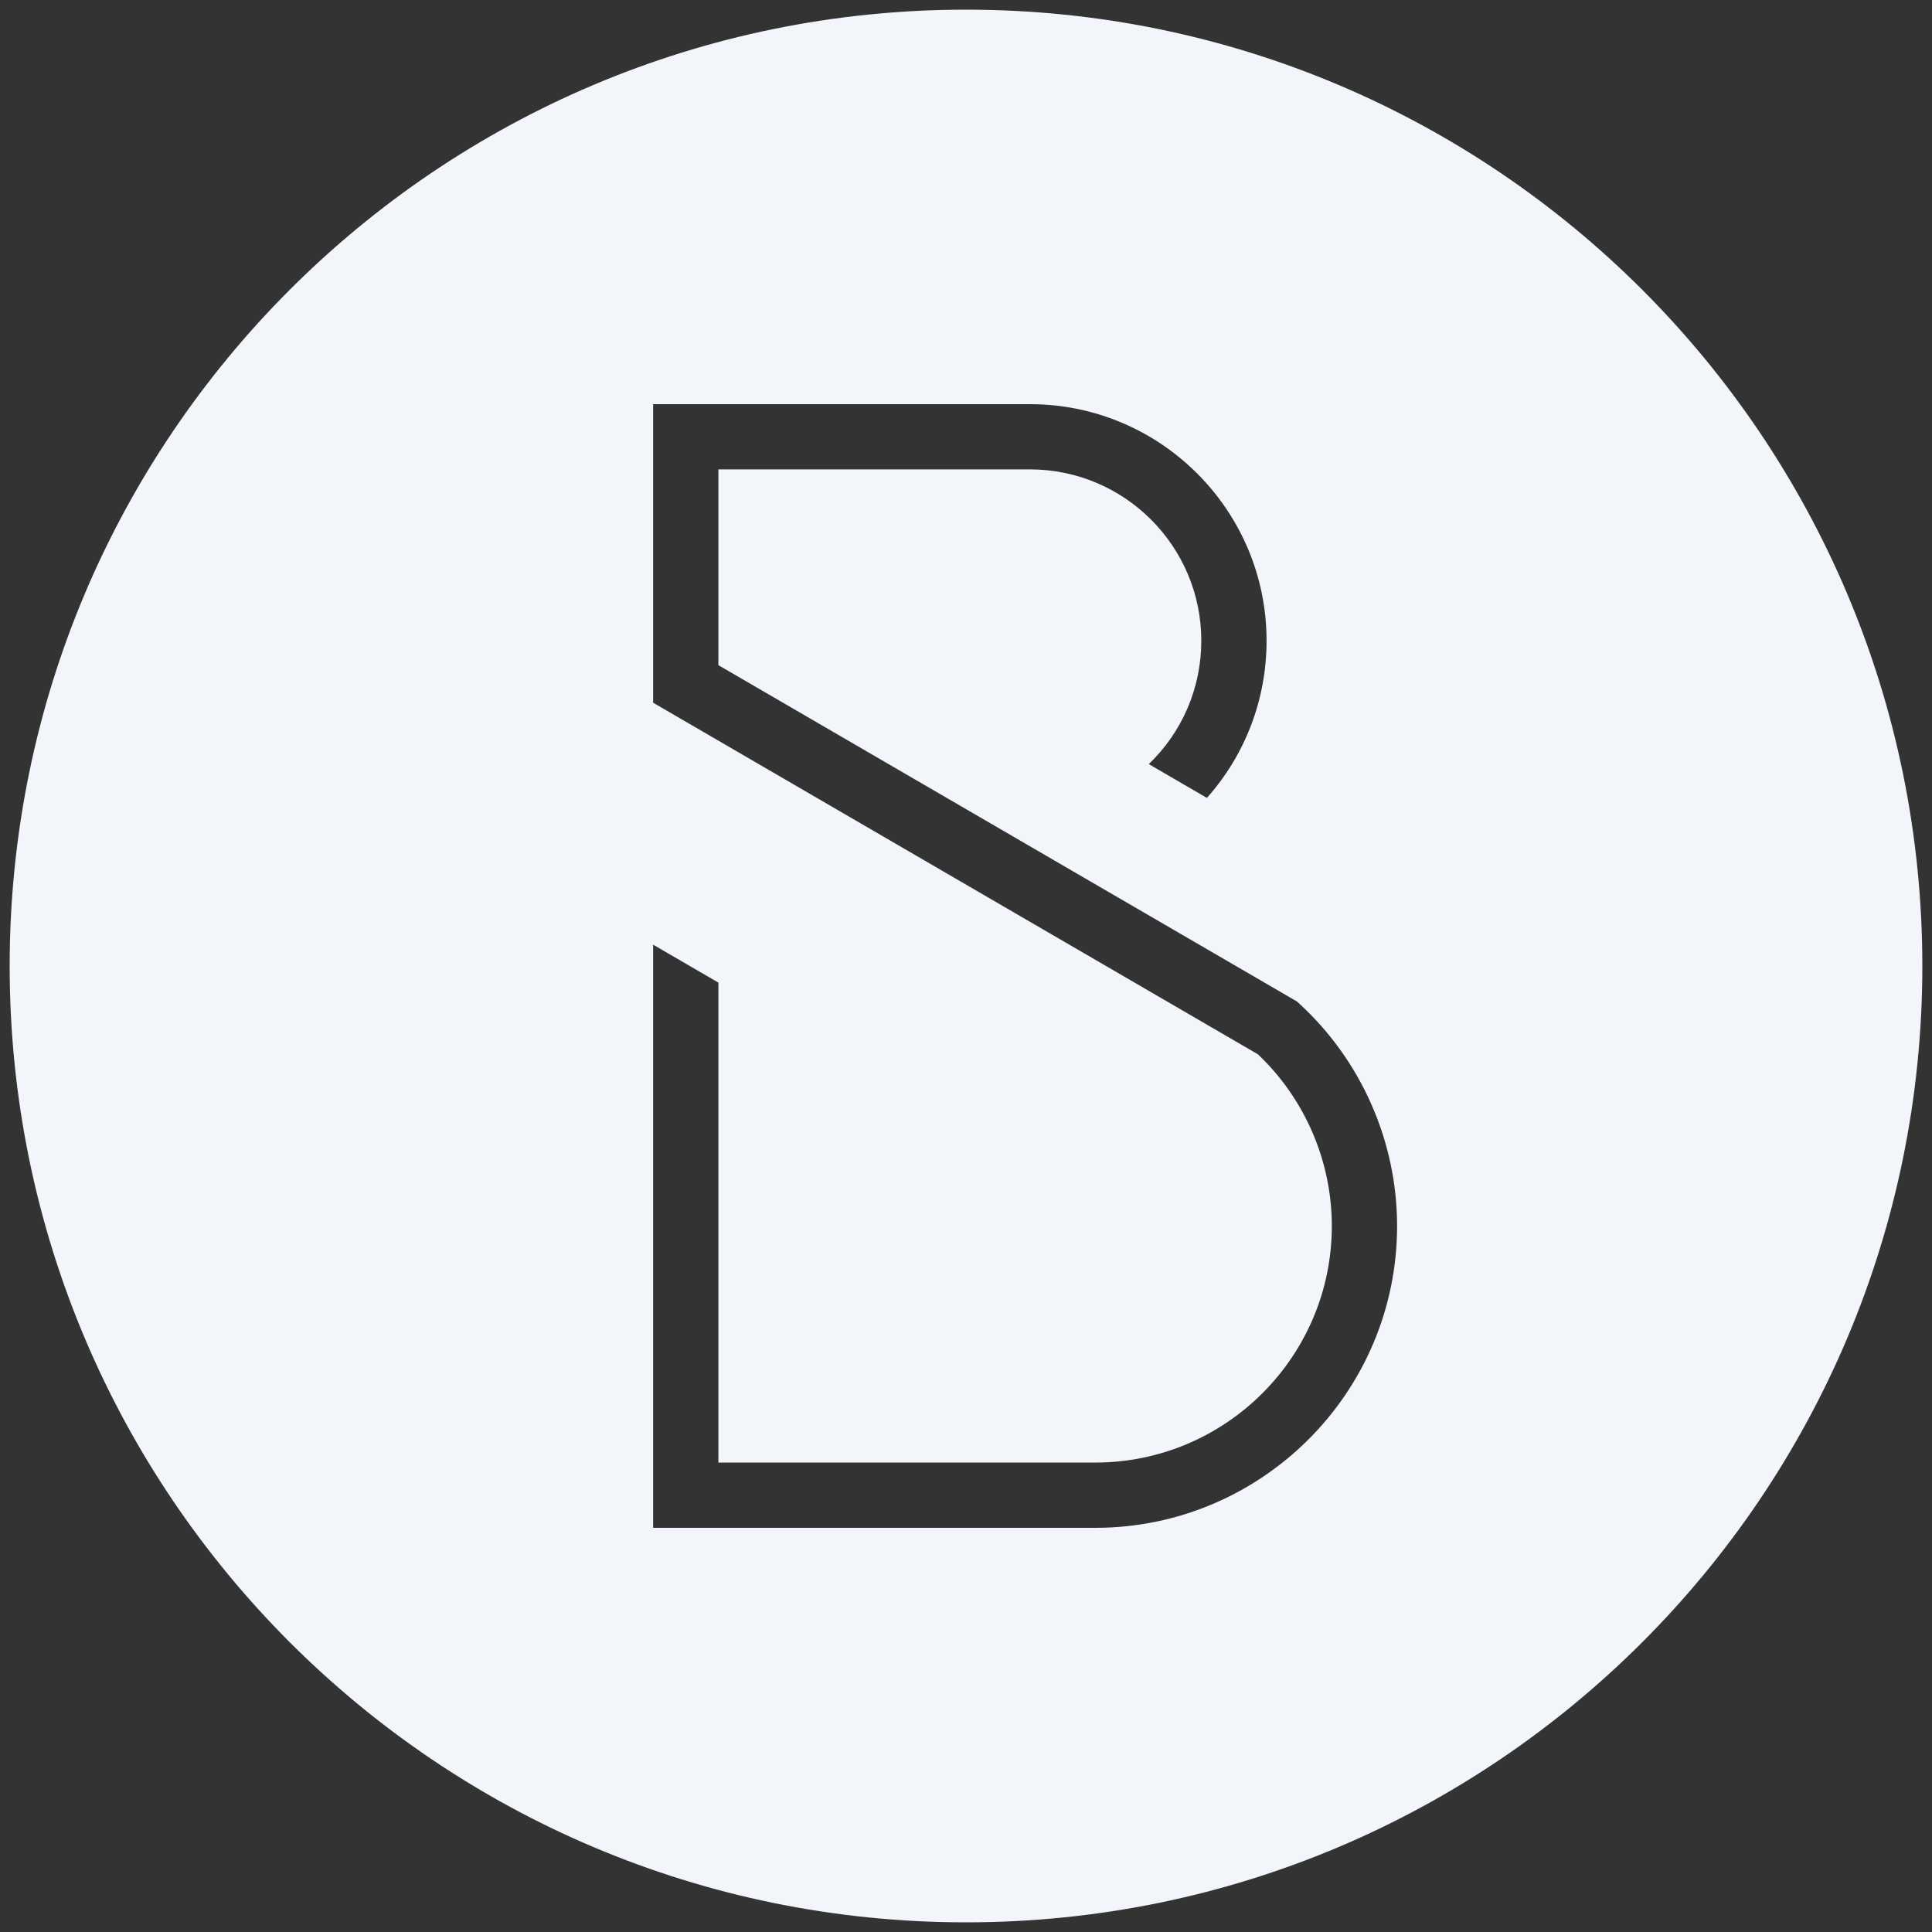<?xml version="1.0" encoding="utf-8"?>
<!-- Generator: Adobe Illustrator 16.0.0, SVG Export Plug-In . SVG Version: 6.00 Build 0)  -->
<!DOCTYPE svg PUBLIC "-//W3C//DTD SVG 1.1//EN" "http://www.w3.org/Graphics/SVG/1.1/DTD/svg11.dtd">
<svg version="1.1" id="Capa_1" xmlns="http://www.w3.org/2000/svg" xmlns:xlink="http://www.w3.org/1999/xlink" x="0px" y="0px"
	 width="200px" height="200px" viewBox="0 0 200 200" enable-background="new 0 0 200 200" xml:space="preserve">
<rect x="0" y="0" width="200" height="200" fill="#333333" stroke="none"/>
<path fill="#F2F5FA" d="M100,1C45.322,1,1,45.324,1,100.001C1,154.68,45.322,199,100,199c54.68,0,99-44.32,99-98.999
	C199,45.324,154.68,1,100,1z M113.381,158.16H67.612V97.792l6.756,3.927v49.685h39.013c13.501,0,24.489-10.983,24.489-24.488
	c0-6.706-2.785-13.167-7.653-17.776L67.612,72.745V41.839h39.013c13.505,0,24.489,10.983,24.489,24.486
	c0,6.11-2.235,11.852-6.176,16.273l-6.017-3.498c3.45-3.308,5.437-7.876,5.437-12.775c0-9.779-7.954-17.733-17.733-17.733H74.368
	v20.266l59.893,34.816l0.271,0.249c6.416,5.9,10.094,14.282,10.094,22.992C144.625,144.146,130.608,158.16,113.381,158.16z"/>
</svg>
